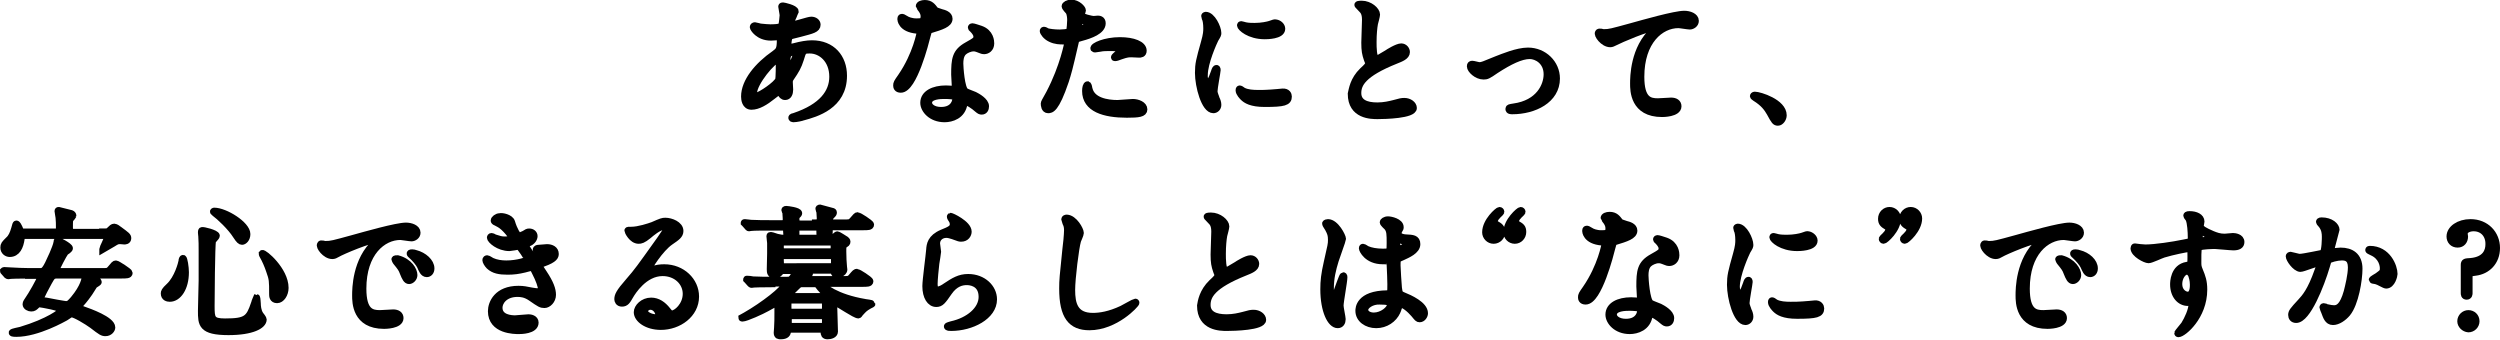 <?xml version="1.0" encoding="utf-8"?>
<!-- Generator: Adobe Illustrator 24.0.1, SVG Export Plug-In . SVG Version: 6.00 Build 0)  -->
<svg version="1.1" id="Layer_1" xmlns="http://www.w3.org/2000/svg" xmlns:xlink="http://www.w3.org/1999/xlink" x="0px" y="0px"
	 viewBox="0 0 719.9 98" style="enable-background:new 0 0 719.9 98;" xml:space="preserve">
<style type="text/css">
	.st0{stroke:#000000;stroke-width:2;stroke-miterlimit:10;}
</style>
<g>
	<g>
		<path class="st0" d="M222.4,27.7c-2,1.6-4.1,2.9-6,2.9c-1.8,0-2-2-2-2.8c0-4.3,3.8-8.9,8.7-12.3c1.2-0.9,1.6-1.2,1.6-4.1
			c0-0.6-0.1-0.8-0.9-0.8c-0.1,0-1.5,0.1-1.8,0.1c-3.6,0-5.1-2.6-5.1-2.9c0-0.2,0.2-0.4,0.5-0.4c0.2,0,1.4,0.4,1.7,0.4
			c1,0.1,2,0.2,2.7,0.2c0.7,0,3,0,3.3-0.6c0.2-0.6,0.4-2.8,0.4-3c0-0.4-0.4-2.4-0.4-2.5c0-0.2,0.2-0.2,0.4-0.2
			c0.1,0,3.5,0.7,3.5,1.6c0,0-0.6,1.3-0.6,1.4c-0.4,0.8-0.6,1.6-0.6,2c0,0.3,0,0.4,0.5,0.4c0.8,0,4.5-1.3,5.3-1.3
			c1,0,1.7,0.6,1.7,1.3c0,1.3-1.4,1.6-4.8,2.5c-2.4,0.6-3,0.7-3.2,1c-0.2,0.3-0.4,1.4-0.4,2c0,0.9,0.2,1,0.7,1
			c0.3,0,0.9-0.1,1.2-0.2c1.9-0.5,3.6-0.8,5-0.8c5.8,0,9.1,4,9.1,9.2c0,8.7-8,10.9-11.7,11.9c-0.2,0.1-1.8,0.5-2.8,0.5
			c-0.2,0-0.4-0.1-0.4-0.3c0-0.2,0.3-0.3,0.8-0.4c8-2.7,11-6.9,11-11.4c0-5-3.4-7.7-6.6-7.7c-1.9,0-2,0.2-2.7,2.6
			c-0.7,2.2-1.3,3.2-2.8,5.4c-0.4,0.6-0.4,0.8-0.4,1.4c0,0.3,0.1,1.8,0.1,2c0,1.1-0.4,2-1.3,2c-0.7,0-1-0.5-1.2-0.9
			c-0.3-0.5-0.3-0.6-0.4-0.6C224.2,26.3,223,27.2,222.4,27.7z M224.2,23c0.2-0.4,0.2-4.6,0.2-5c0-0.2,0-0.9-0.3-0.9
			c-1.5,0-7.1,6.7-7.1,9.7c0,0.6,0.2,1,0.8,0.9C219.2,27.4,223.6,24.4,224.2,23z M228.7,15c-2.1,0-2.1,1.4-2.1,2.8
			c0,0.4,0,1.9,0.5,1.9c0.6,0,2.2-3.2,2.2-4.2c0,0,0-0.3-0.1-0.4C229.1,15,228.8,15,228.7,15z"/>
		<path class="st0" d="M266.1,4.7c0-0.6-0.2-1.2-0.6-1.8c-0.1-0.2-0.8-1-0.8-1.1c0-0.5,0.8-0.8,1.6-0.8c1.6,0,2.2,0.9,2.9,1.8
			c0.2,0.3,0.6,0.4,1.8,0.8c0.8,0.2,2.3,0.6,2.3,1.8c0,1.5-2.2,2.2-5.5,3.2c-0.4,0.1-0.4,0.2-0.8,1.6c-0.5,2-3.9,15.5-7.6,15.5
			c-1.1,0-1.2-0.7-1.2-1.1c0-0.6,0.1-0.8,1.3-2.5c4.4-6.4,5.5-12.8,5.5-13c0-0.4-0.3-0.4-0.9-0.4c-4.7-0.4-4.7-3.2-4.7-3.2
			c0-0.2,0-0.5,0.3-0.5c0.2,0,0.3,0,1.1,0.5c0.4,0.3,1.6,0.8,3.1,0.8c0.1,0,1.5,0,1.8-0.2C266,5.7,266.1,5.1,266.1,4.7z M277.6,29.8
			c-0.5,3.5-3.6,4.4-5.6,4.4c-3.8,0-6-2.6-6-4.6c0-2.6,2.8-4,6.4-4c0.3,0,1.8,0.1,2.1,0.1c0.4,0,0.6,0,0.6-0.4
			c0-0.6-0.2-3.3-0.2-3.8c0-4.4,0.2-6.5,3.6-8.4c2.5-1.4,2.8-1.6,2.8-2.6c0-0.9-0.9-1.8-1.1-2c-0.4-0.3-0.5-0.5-0.5-0.6
			c0-0.1,0.1-0.2,0.3-0.2c0.3,0,1.5,0.4,2.4,0.7c2.8,1,2.9,3.5,2.9,4.1c0,1.5-1.1,2.1-1.9,2.1c0,0-0.5,0-0.9-0.2
			c-1.5-0.6-1.7-0.6-2.2-0.6c-1,0-2.3,0.6-2.9,1.2c-0.9,0.9-1,2.3-1,3.3s0.4,7.2,1.6,8c0.4,0.3,2.2,0.9,2.6,1.1
			c0.8,0.4,3.2,1.7,3.2,3.2c0,0.7-0.3,1.4-1.1,1.4c-0.4,0-0.6-0.1-1.2-0.6c-1.1-1-2.9-2.2-3.5-2C277.7,29.2,277.7,29.4,277.6,29.8z
			 M271.9,27.5c-0.9,0-4.5,0-4.5,2.1c0,1,1.2,2.2,3.6,2.2c3.9,0,4.4-3,4.2-3.7C275,27.5,272.8,27.5,271.9,27.5z M270.8,4.6
			c0-0.3-1.4-1-1.6-1c-0.7,0-1,1.6-1,1.8c0,0.1,0,0.2,0.1,0.2C268.4,5.7,270.8,5.2,270.8,4.6z"/>
		<path class="st0" d="M302.2,26.9c4.1-7.8,5.3-14.7,5.3-14.7c0-0.4-0.2-0.4-1.4-0.4c-0.8,0-2.2,0-3.6-0.7c-1.3-0.6-2.1-1.8-2.1-2.2
			c0-0.1,0.1-0.2,0.2-0.2c0.2,0,0.8,0.3,0.9,0.4c0.6,0.2,2.2,0.4,3.6,0.4c0.6,0,2.5-0.1,2.8-0.4c0.3-0.3,0.4-3,0.4-3.3
			c0-0.3,0-1.7-0.5-2.5c-0.2-0.2-1.1-1.2-1.1-1.5c0-0.4,0.8-0.9,1.8-0.9c1.8,0,3.2,1.6,3.2,2.1c0,0.2-0.4,1-0.4,1.2
			c0,0.8,3.2,1.4,3.6,1.4c0.2,0,1-0.1,1.2-0.1c0.3,0,1.3,0,1.3,1.2c0,2.2-3.4,3.4-6,4.1c-1.4,0.4-1.5,0.4-1.7,1.1
			c-2,8.7-2.1,8.8-2.9,11.4c-2.8,8.3-4.2,8.3-5,8.3c-1,0-1.1-1.3-1.1-1.8C300.7,29.6,300.9,29.2,302.2,26.9z M310.6,8.6
			c0.2,0,3.2-1.1,3.2-1.6c0-0.4-2.2-1.3-2.6-1.3c-0.2,0-0.4,0.1-0.4,0.5c-0.2,0.8-0.2,0.9-0.4,1.9C310.4,8.4,310.4,8.6,310.6,8.6z
			 M313.6,25.6c0.8,3.5,5.2,4.2,8.2,4.2c0.7,0,3.7-0.3,4.4-0.3c1.4,0,3.2,0.7,3.2,2c0,1.2-1.5,1.4-4.9,1.4c-6.5,0-11.9-1.6-11.9-6.7
			c0-0.9,0.2-1.8,0.6-1.8C313.4,24.5,313.6,25.5,313.6,25.6z M322.5,11.7c3.8,0,6.7,1.1,6.7,2.9c0,1-0.8,1-1.2,1
			c-0.4,0-1.9-0.1-2.2-0.1c-0.7,0-1.3,0-3,0.6c-1,0.4-1.4,0.5-1.7,0.5c-0.1,0-0.2,0-0.2-0.1c0-0.3,2.1-1.8,2.1-2.2
			c0-0.6-2.8-0.6-3.4-0.6c-0.9,0-2,0-2.9,0.2c-0.2,0-1.2,0.2-1.3,0.2c0,0-0.3,0-0.4-0.1C314.7,13.3,318.2,11.7,322.5,11.7z"/>
		<path class="st0" d="M347.8,23.8c0.7,0,1-0.6,1.9-3.1c0.2-0.7,0.4-1,0.6-1s0.2,0.4,0.2,0.5c0,0.4-0.9,5.1-0.9,6.1
			c0,0.7,0.6,1.9,0.6,2.1c0.3,0.6,0.5,1.2,0.5,1.8c0,0.8-0.6,1.4-1.3,1.4c-2.5,0-4.3-6.8-4.3-10.6c0-2.6,0.3-3.7,1.7-8.7
			c0.7-2.4,0.7-3.4,0.7-4.2c0-1.3-0.2-2.4-0.4-2.8c0-0.1-0.2-0.6-0.2-0.7s0.2-0.2,0.3-0.2c1.8,0,3.5,3.6,3.5,5.1
			c0,0.4,0,0.5-0.8,1.8c-0.4,0.8-3.1,6.7-3.1,10.3C346.7,22.6,347.1,23.8,347.8,23.8z M371,27.8c0,1.6-1.2,2-6.8,2
			c-3.9,0-5.4-1-6.2-1.8c-0.2-0.2-1.2-1.2-1.2-2c0-0.1,0-0.4,0.2-0.4c0.2,0,0.8,0.5,1,0.6c1.2,0.6,2.8,0.7,4.3,0.7
			c1,0,2.5,0,3.5-0.1c0.6,0,3.4-0.3,3.5-0.3C370.7,26.4,371,27.3,371,27.8z M369.1,8.3c0,2-4.4,2-4.9,2c-4.5,0-7-2.4-7-3
			c0-0.1,0-0.2,0.3-0.2c0.1,0,0.6,0.2,1.1,0.3c0.9,0.2,2,0.2,2.7,0.2c2,0,3.8-0.4,4.4-0.6c1.2-0.4,1.3-0.5,1.7-0.4
			C368.2,6.7,369.1,7.4,369.1,8.3z"/>
		<path class="st0" d="M392.4,20.4c1.2-1.1,1.7-1.6,1.7-2.2c0-0.1-0.3-1-0.4-1.2c-0.5-1.5-0.7-2.4-0.7-4.7c0-0.9,0.2-5.6,0.2-6.6
			c0-2-0.6-2.6-1.2-3.2c-0.8-0.9-1-1-1-1.1c0-0.2,1-0.2,1.1-0.2c2.3,0,4.3,1.8,4.3,3c0,0.4-0.5,2.2-0.6,2.6c-0.2,1.1-0.4,3-0.4,5.3
			c0,1.5,0,4.8,1,4.8c0.6,0,0.8-0.2,3-1.5c0.4-0.3,3-1.9,4.1-1.9c0.9,0,1.5,0.8,1.5,1.5c0,1.2-1.6,1.8-3.1,2.4
			c-9.5,3.8-10.9,6.8-10.9,9.4c0,2.7,2.3,3.7,5.6,3.7c2,0,3.6-0.4,4.8-0.7c1.8-0.5,2.2-0.6,3-0.6c1.4,0,2.6,0.9,2.6,1.9
			c0,2-8.2,2.2-10.3,2.2c-1.8,0-7.6,0-7.6-6.3C389.4,25.8,389.7,23,392.4,20.4z"/>
		<path class="st0" d="M423.4,19.1c0-0.5,0.2-0.6,0.6-0.6c0.3,0,1.7,0.4,2,0.4c0.8,0,1.2-0.2,5.1-1.8c1.6-0.6,5.8-2.4,8.9-2.4
			c4.6,0,8.2,3.6,8.2,7.9c0,6.2-6.5,9.3-12.7,9.3c-0.4,0-1,0-1-0.5c0-0.4,0.2-0.4,1.4-0.6c7.3-1,9.6-6.1,9.6-9.4c0-3.8-3-5.4-5-5.4
			c-2.5,0-5.8,1.6-9.8,4.2c-2.3,1.6-2.6,1.7-3.5,1.7C425.3,21.9,423.4,20.1,423.4,19.1z"/>
		<path class="st0" d="M461.8,9.4c1.7,0,2.3-0.2,7.8-1.7c3.6-1,12.7-3.6,15.4-3.6c1.4,0,3.2,0.6,3.2,1.9c0,1-1,1.5-1.6,1.5
			c-0.5,0-2.8-0.4-3.3-0.4c-5.1,0-10.8,4.7-10.8,15c0,6.7,2.5,7.2,4.9,7.2c0.6,0,3.5-0.2,3.8-0.2c1.2,0,2,0.5,2,1.5
			c0,2.1-4.4,2.1-4.6,2.1c-8.2,0-8.2-6.7-8.2-8.6c0-1.8,0-10.2,5.8-15.4c0.2-0.1,1-0.8,1-0.8s-0.2-0.1-0.2-0.1
			c-2.3,0-10.6,3.6-11.9,4.3c-0.6,0.3-1,0.5-1.4,0.5c-2,0-3.9-2.7-3.4-3.2C460.4,9,461.6,9.4,461.8,9.4z"/>
		<path class="st0" d="M512,35.2c-0.8,0-1-0.3-2.3-2.7c-0.8-1.4-1.8-2.8-4.2-4.3c-0.1-0.1-0.6-0.4-0.6-0.5s0.1-0.3,0.4-0.3
			c1.4,0,8.2,2.1,8.2,5.8C513.5,34.2,512.7,35.2,512,35.2z"/>
		<path class="st0" d="M8.2,79.2c-3.5,0-4.6,0.1-5,0.1c-0.1,0-0.7,0.1-0.8,0.1c-0.2,0-0.2-0.1-0.4-0.2l-0.8-0.9C1,78.1,1,78.1,1,78
			c0,0,0.1-0.1,0.2-0.1c0.3,0,1.5,0.1,1.8,0.1c2,0.1,3.6,0.2,5.5,0.2h3c1.2,0,1.6-0.2,3.7-5c0.5-1.2,1.1-2.6,1.2-3.4
			c0-0.3,0-0.5,0.3-0.5c0.2,0,3.3,1.6,3.3,2.2c0,0.3-1,1-1.2,1.1c-0.5,0.6-2.6,4.6-2.6,5c0,0.6,0.7,0.6,0.8,0.6h12.2
			c1.8,0,2,0,2.6-0.7c1.1-1.3,1.2-1.5,1.6-1.5c0.3,0,3.8,2.2,3.8,2.6c0,0.6-0.8,0.6-2.2,0.6H27c-0.4,0-0.6,0-0.6,0.2
			c0,0.2,1.9,1.4,1.9,1.8c0,0.2-1,0.7-1.2,0.9c-0.2,0.3-1.2,1.9-1.4,2.2c-1.3,1.9-2.5,3.2-2.6,3.3c-0.2,0.2-0.5,0.5-0.5,0.8
			c0,0.3,0.2,0.4,1.6,0.9c1.4,0.5,8,2.8,8,5c0,0.6-0.7,1.5-1.8,1.5c-0.9,0-1.2-0.2-3.8-2.2c-1.5-1.1-5-3.2-5.9-3.2
			c-0.4,0-0.6,0.1-1.9,1c-0.4,0.2-8,4.6-14.1,4.6c-0.3,0-1.2,0-1.2-0.2c0-0.2,2.1-0.6,2.5-0.7c8-2.4,11.8-5.3,11.8-5.8
			c0-0.8-6-1.8-6.4-1.8c-0.2,0-0.5,0-0.9,0.4c-0.5,0.5-0.8,0.8-1.5,0.8c-0.6,0-1.5-0.4-1.5-1.1c0-0.4,0.3-0.8,0.9-1.7
			c0.4-0.5,3.3-5.4,3.3-6.1c0-0.5-0.6-0.5-0.8-0.5H8.2z M29.5,66.8c1.4,0,1.7,0,2.2-0.6c0.5-0.5,0.8-0.8,1.2-0.8s1.2,0.6,1.3,0.7
			c2.3,1.7,2.6,1.9,2.6,2.5c0,0.8-0.8,0.8-1,0.8c-0.2,0-1-0.1-1.2-0.1c-0.8,0-1,0.1-2.1,0.8c-0.3,0.2-2.9,1.7-2.9,1.7l0-0.1
			c0-0.3,1.3-2.7,1.3-3.3c0-0.6-0.4-0.6-0.9-0.6H7.2c-0.3,0-1,0-1.1,0.9C5.8,71,4.9,73,2.8,73c-0.8,0-1.7-0.6-1.7-1.7
			c0-0.8,0.2-1,1.4-2.2c0.8-0.7,1.3-1.8,1.7-3.2c0.3-1.2,0.4-1.4,0.5-1.4c0.3,0,0.6,0.7,0.8,1.1c0.4,0.9,0.4,1.2,1.2,1.2h9.4
			c1,0,1-0.8,1-1.3c0-0.9,0-1.9-0.1-2.8c0-0.3-0.3-1.6-0.3-1.9c0-0.2,0.1-0.2,0.2-0.2c0,0,2.4,0.6,3.6,0.9c0.3,0.1,0.5,0.4,0.5,0.6
			c0,0.1-0.5,0.7-0.7,0.9c-0.3,0.4-0.3,0.6-0.3,2.6c0,0.9,0.2,1.3,1.2,1.3H29.5z M16.6,79.2c-1.4,0-1.6,0.2-2.6,2
			c-0.5,0.9-2.4,4.4-2.4,4.9c0,0.4,0,0.4,1.7,0.6c0.9,0.2,5.3,1,5.7,1c0.9,0,1.2-0.4,2.2-1.5c3-3.6,3.3-5.9,3.3-6.4
			c0-0.6-0.4-0.6-0.9-0.6H16.6z"/>
		<path class="st0" d="M53.4,78.4c0,4.5-2.1,7.5-4.5,7.5c-0.6,0-1.6-0.2-1.6-1.4c0-0.4,0.1-0.8,1.4-2c2.5-2.3,3.6-6.7,3.7-7.3
			c0-0.5,0.2-0.8,0.3-0.8C53,74.4,53.4,77,53.4,78.4z M62.3,67.9c0,0.3-1,1.2-1.1,1.5c-0.3,1-0.4,17.1-0.4,18.7c0,3.6,0.1,4.6,4,4.6
			c6.2,0,7-0.9,8.5-5.4c0-0.2,0.6-1.6,0.6-1.6c0.1,0,0.2,1.7,0.2,1.7c0,0.6,0.1,2.2,0.8,3.2c0.2,0.2,0.9,1.2,0.9,1.4
			c0,1.7-3.2,3.5-10,3.5c-7.8,0-7.8-2.2-7.8-6c0-1.4,0.2-7.4,0.2-8.7c0-1.1,0-5.8,0-8.7c0-1,0-3.1-0.1-4.1c0-0.2-0.1-0.6-0.1-1
			c0-0.1,0-0.5,0.1-0.6C58.4,66.2,62.3,67.2,62.3,67.9z M61.7,60.8c3.1,0,9.4,3.9,9.4,6.6c0,1.4-0.9,2.1-1.4,2.1
			c-0.4,0-0.8-0.3-1.7-1.7c-1.5-2.4-4.8-5.5-6.2-6.5c-0.3-0.2-0.4-0.4-0.3-0.4C61.5,60.8,61.7,60.8,61.7,60.8z M82.1,82.9
			c0,1.8-1.1,3.4-2.3,3.4c-1.3,0-1.3-1.1-1.3-1.6c0-3.9,0-4.3-0.9-6.8c-0.5-1.5-1.2-3.1-1.9-4.3c-0.2-0.3-0.2-0.6-0.2-0.6
			C75.9,72.6,82.1,77.8,82.1,82.9z"/>
		<path class="st0" d="M93.7,70.4c1.7,0,2.3-0.2,7.8-1.7c3.6-1,12.7-3.6,15.4-3.6c1.4,0,3.2,0.6,3.2,1.9c0,1-1,1.5-1.6,1.5
			c-0.5,0-2.8-0.4-3.2-0.4c-5.1,0-10.8,4.7-10.8,15c0,6.7,2.5,7.2,4.9,7.2c0.6,0,3.4-0.2,3.8-0.2c1.2,0,2,0.5,2,1.5
			c0,2.1-4.4,2.1-4.6,2.1c-8.2,0-8.2-6.7-8.2-8.6c0-1.8,0-10.2,5.8-15.4c0.2-0.1,1-0.8,1-0.8s-0.2-0.1-0.2-0.1
			c-2.3,0-10.6,3.5-11.9,4.3c-0.5,0.3-0.9,0.5-1.4,0.5c-2,0-3.9-2.7-3.4-3.2C92.3,70,93.4,70.4,93.7,70.4z M119.2,79.2
			c0,0.9-0.8,1.6-1.4,1.6c-0.7,0-1.1-0.8-1.7-2.3c-0.4-1.1-0.7-1.5-2-3.1c-0.1-0.2-0.4-0.6-0.4-0.7c0-0.2,0.4-0.2,0.8-0.2
			C117.9,75.4,119.2,77.9,119.2,79.2z M124.1,77.3c0,1-0.6,1.5-1.2,1.5c-1,0-1.4-1.2-1.8-2.1c-0.4-0.9-1.6-2.3-2.6-3.2
			c-0.2-0.2-0.4-0.3-0.4-0.5c0-0.2,0.4-0.2,0.6-0.2c0.3,0,0.8,0.1,1,0.2C122,73.6,124.1,75.4,124.1,77.3z"/>
		<path class="st0" d="M147.3,63.9c0.7,2.4,1.8,4.1,2.1,4.1c0.2,0,0.8-0.2,1.6-0.6c0.8-0.5,0.9-0.6,1.4-0.6c0.8,0,1.4,0.5,1.4,1.2
			c0,0.6-0.5,1.6-1.7,2c-0.1,0-1,0.4-1,0.5c0.3,0.5,2.1,3.4,2.4,3.4c0.2,0,1.4-0.4,1.4-1.1c0-0.2-0.5-0.7-0.5-0.9
			c0-0.3,0.4-0.4,0.6-0.4c1.4-0.1,2.2-0.2,2.5-0.2c1.3,0,2.4,0.6,2.4,1.8c0,0.6-0.1,1.5-3.5,2.7c-1,0.4-1.2,0.4-1.2,0.6
			c0,0.2,0,0.3,1.3,2.2c2,3,2.6,4.8,2.6,6.3c0,1.6-1.3,2.8-2.3,2.8c-1,0-1.3-0.2-3.9-2c-1.6-1.1-2.9-1.2-3.9-1.2
			c-3.6,0-5.3,2.3-5.3,4.1c0,3,3.5,3.2,4.6,3.2c0.6,0,3.3-0.3,3.9-0.3c0.5,0,1.9,0.2,1.9,1.4c0,2.3-4.2,2.3-4.7,2.3
			c-1.2,0-7.9,0-7.9-5.6c0-2.3,1.7-6.3,7.8-6.3c1.5,0,2.2,0.2,3.8,0.5c1.1,0.2,1.5,0.2,1.8,0.2c0.6,0,1-0.2,1-0.8
			c0-0.8-0.6-2.6-1.8-4.9c-0.6-1.2-0.6-1.3-1-1.3c-0.2,0-1.8,0.4-2.1,0.5c-1.7,0.4-3,0.6-4.8,0.6c-2.4,0-4-0.3-5.3-1.5
			c-0.6-0.6-1-1.4-1-1.7c0-0.3,0.2-0.4,0.4-0.4c0.2,0,1.1,0.6,1.3,0.7c1.3,0.6,2.8,0.8,4.2,0.8c3.2,0,6.2-1,6.2-1.3
			c0-0.2-2.2-3.8-2.7-3.8c-0.1,0-2.2,0.4-2.6,0.4c-3.1,0-5.5-2.2-5.5-2.9c0-0.1,0.1-0.3,0.3-0.3c0.2,0,0.9,0.3,1,0.4
			c1.3,0.4,1.8,0.6,2.8,0.6c1,0,2.4-0.2,2.4-0.5c0-0.1-2.2-3.3-4.1-4.2c-1.2-0.6-1.3-0.6-1.3-0.9c0-0.4,0.8-1.1,1.6-1.1
			C144.6,62.2,146.9,62.7,147.3,63.9z"/>
		<path class="st0" d="M197.6,84.6c0-3.3-2.8-6.1-6.8-6.1c-5.3,0-8.7,5.5-9.4,6.7c-0.8,1.4-1.2,2.1-2.3,2.1c-1,0-1.2-0.8-1.2-1.1
			c0-1,0.3-1.9,3.2-5.2c2.6-3,3-3.6,9-12c1.3-1.9,1.9-2.7,1.9-3.2c0-0.3-0.3-0.6-0.8-0.6c-1.5,0-3.8,2-4.5,2.6
			c-1.6,1.3-2.2,1.4-2.8,1.4c-1.9,0-3.1-2.6-3.1-2.8c0-0.1,0.1-0.1,1-0.1c2.1,0,5.1-1,6.2-1.4c2.5-1.1,2.8-1.2,3.6-1.2
			c1.6,0,4.2,1,4.2,2.8c0,1.2-0.9,1.8-2.8,3.1c-2.9,2-6.4,7.5-6.4,8.2c0,0.1,0.1,0.3,0.2,0.3c0.2-0.1,0.8-0.3,1-0.4
			c1.3-0.5,2.4-0.6,3.5-0.6c5.1,0,9,3.8,9,8.3c0,5.1-4.9,8.6-10,8.6c-4,0-6.8-2.1-6.8-4.1c0-1.4,1.7-3.2,4-3.2
			c1.9,0,3.4,1.1,4.6,2.6c0.6,0.7,0.8,1.1,1.4,1.1C194.8,90.4,197.6,88,197.6,84.6z M187.3,88.2c-1,0-1.7,0.8-1.7,1.4
			c0,1,1.7,1.9,3.4,1.9c0.4,0,0.7-0.3,0.7-0.7C189.8,89.8,188.8,88.2,187.3,88.2z"/>
		<path class="st0" d="M222.3,81.7c-3.5,0-4.7,0.1-5.1,0.1c-0.1,0-0.7,0.1-0.8,0.1c-0.1,0-0.2-0.1-0.4-0.3l-0.8-0.9
			c-0.2-0.2-0.2-0.2-0.2-0.2c0-0.1,0-0.1,0.1-0.1c0.3,0,1.5,0.1,1.8,0.2c2,0.1,3.6,0.1,5.5,0.1h4.2c0.6,0,1.1,0,1.6-0.7
			c0.1-0.2,0.9-1.2,0.9-1.7c0-0.4-0.4-0.4-0.7-0.4h-2.8c-0.5,0-0.7,0-1,0.5c-0.4,0.5-0.9,0.7-1.6,0.7c-1.1,0-1.2-0.6-1.2-1.6
			c0-0.7,0.1-3.8,0.1-4.5c0,0,0-2.7,0-3c0-0.3-0.2-1.7-0.2-2c0-0.2,0.1-0.2,0.3-0.2c0.3,0,1.8,0.6,2.1,0.6c0.8,0.2,1.1,0.2,1.8,0.2
			h13c0.5,0,0.9,0,1.4-0.4c0.2-0.1,0.7-0.6,0.8-0.6c0.2,0,2.1,1.2,2.4,1.4c0.2,0.2,0.4,0.3,0.4,0.6c0,0.4-0.2,0.5-0.8,0.9
			c-0.4,0.3-0.4,0.5-0.4,2c0,1.5,0.1,3.3,0.2,4.3c0,0.2,0.1,0.6,0.1,0.8c0,1.2-1.9,1.4-2,1.4c-0.6,0-0.7-0.3-0.8-0.6
			c-0.1-0.5-0.4-0.6-1-0.6h-6.3c-0.2,0-0.4,0-0.4,0.1c0,0.2,0.6,0.7,0.6,0.8c0,0.2,0,0.3-0.6,0.5c-0.4,0.2-1,0.8-1,1.1
			c0,0.2,0.3,0.2,0.5,0.2h10.6c1.8,0,2,0,2.6-0.7c1.1-1.3,1.2-1.4,1.6-1.4c0.2,0,3.7,2.1,3.7,2.6c0,0.6-0.8,0.6-2.2,0.6h-10.8
			c-0.3,0-0.6,0-0.6,0.3c0,0.6,3.8,3.8,12.2,5.2c0.2,0,2,0.3,2,0.4c0,0.1-0.8,0.4-0.9,0.5c-1.2,0.7-1.4,0.9-2.5,2.1
			c-0.1,0.1-0.4,0.6-0.5,0.6c-1,0-5.8-3.4-6.3-3.4c-0.8,0-0.8,0.8-0.8,1.2c0,0.5,0.2,6.8,0.2,7c0,0.9-1.2,1.2-2,1.2
			c-0.9,0-1-0.5-1-1.1c-0.1-0.8-0.7-0.8-1-0.8h-8.4c-0.3,0-0.9,0-1.1,0.6c-0.1,0.6-0.3,1.3-2,1.3c-0.5,0-1,0-1-0.9
			c0-0.2,0.1-1.2,0.1-1.4c0.1-1.3,0.1-2.9,0.1-4.2v-2.8c0-0.2-0.1-0.3-0.3-0.3c0,0-2.5,1.4-2.9,1.6c-1.4,0.8-6,2.9-7,2.9
			c-0.1,0-0.2,0-0.2-0.1c0,0,0.7-0.4,1.1-0.6c5.1-2.9,11.3-7.7,11.3-9c0-0.4-0.5-0.4-0.8-0.4H222.3z M234.8,64.2
			c1.1,0,1.4-0.4,1.4-1.3c0-0.6-0.1-1.2-0.1-1.7c0-0.2-0.3-1-0.3-1.1c0-0.2,0.3-0.2,0.4-0.2c0.1,0,3.3,0.9,3.6,1
			c0.2,0.1,0.2,0.2,0.2,0.4c0,0.2-0.4,0.6-0.6,0.8c-0.4,0.4-0.5,0.6-0.5,1.1c0,1,0.6,1,1.3,1h2.6c1.8,0,2,0,2.6-0.6
			c1.2-1.3,1.2-1.5,1.6-1.5c0.2,0,3.7,2.1,3.7,2.6c0,0.6-0.8,0.6-2.1,0.6H240c-0.8,0-1.2,0.1-1.2,0.9c0,0.1,0,1.1-0.1,1.3
			c-0.3,0.5-0.7,0.7-1.5,0.7c-1,0-1.1-0.4-1.1-0.8c0-1.8,0-2-1.3-2h-4.2c-0.6,0-1.4,0-1.4,1v1.2c-0.3,0.7-1.4,0.8-1.8,0.8
			c-0.8,0-0.8-0.1-0.9-1.9c0-1-0.5-1.1-1.3-1.1h-4.5c-1,0-3.4,0-4.4,0.1c-0.1,0-0.5,0.1-0.6,0.1c-0.2,0-0.2-0.1-0.4-0.3l-0.8-0.9
			c-0.2-0.2-0.2-0.2-0.2-0.2c0-0.1,0.1-0.1,0.2-0.1c0.3,0,1.5,0.2,1.8,0.2c2,0.1,3.6,0.1,5.5,0.1h3.4c0.7,0,1.2-0.1,1.2-0.9
			c0-0.1,0-1.2-0.1-2.2c0-0.1-0.3-0.7-0.3-0.8c0-0.2,0.3-0.2,0.4-0.2c0.4,0,3.6,0.4,3.6,1.1c0,0.2-0.1,0.3-0.6,0.8
			c-0.2,0.2-0.2,0.6-0.2,0.9c0,1.1,0.1,1.4,1.4,1.4H234.8z M225.8,69.7c-1,0-1.1,0.2-1.1,1.4c0,1.2,0.1,1.4,1.1,1.4h13.3
			c1,0,1.1-0.2,1.1-1.4s-0.1-1.4-1.1-1.4H225.8z M239.2,76.8c1.1,0,1.1-0.5,1.1-1.6c0-1.1,0-1.6-1.1-1.6h-13.4
			c-1.1,0-1.1,0.6-1.1,1.3c0,1.6,0.2,1.9,1.1,1.9H239.2z M228,86.4c-1.1,0-1.1,0.3-1.1,1.8c0,1.4,0,1.7,1.1,1.7h8.6
			c1.1,0,1.1-0.3,1.1-1.7c0-1.4,0-1.8-1.1-1.8H228z M236.6,94c1.1,0,1.1-0.3,1.1-1.7c0-0.9,0-1.4-1.1-1.4h-8.5
			c-1.1,0-1.1,0.4-1.1,1.6s0,1.5,1.1,1.5H236.6z M237.3,85.4c0.6,0,0.8,0,0.8-0.3c0-0.2-0.7-1-1-1.2c-0.3-0.3-1.6-1.8-1.7-2
			c-0.3-0.2-0.5-0.2-0.9-0.2h-3.4c-0.6,0-0.9,0-1.6,0.7c-0.3,0.3-2.6,2.5-2.6,2.7c0,0.3,0.4,0.3,0.6,0.3H237.3z"/>
		<path class="st0" d="M278.8,66.7c0,0.8-0.6,1.9-2,1.9c-0.4,0-0.6,0-2.4-0.7c-0.6-0.2-1.3-0.4-1.9-0.4c-1.6,0-2.8,1.1-2.8,2.6
			c0,0.4,0.3,2.1,0.3,2.4s-0.4,2.7-0.5,3.3c-0.2,1.5-0.5,4.9-0.5,5.9c0,0.6,0,1.8,1,1.8c0.8,0,1.9-0.7,2.3-1c2.4-1.6,4-2.6,6.5-2.6
			c4.3,0,7.3,3,7.3,6.3c0,4.9-6.4,8.1-12.2,8.1c-0.5,0-1.1,0-1.1-0.3c0-0.2,0.9-0.4,1.2-0.5c5-1.1,8.8-4.3,8.8-8
			c0-4.2-3.6-4.4-4.4-4.4c-1.4,0-3.4,0.4-5.2,3c-1.8,2.6-2.3,3.3-3.6,3.3c-1.7,0-3-1.9-3-5c0-1.7,1-9,1.1-10.5
			c0.1-1.4,0.3-3.4,3.6-4.8c2.2-0.9,3.2-1.3,3.2-2.5c0-0.8-0.3-1.2-0.7-1.8c-0.1-0.2-0.2-0.4-0.1-0.5
			C273.9,62.2,278.8,64.5,278.8,66.7z"/>
		<path class="st0" d="M311.1,67.1c0,0.4-0.7,1.9-0.8,2.2c-0.6,2-1.7,10.9-1.7,14.2c0,4,0.8,7.6,6.1,7.6c2,0,4.8-0.4,8.4-2.1
			c0.6-0.3,3.6-2,3.8-2s0.2,0.1,0.2,0.2c0,0.4-5.9,6.9-13.4,6.9c-5.2,0-7.7-3-7.7-11c0-2.5,0.1-3.3,0.9-11.1
			c0.2-1.3,0.5-4.6,0.5-5.7c0-0.7-0.1-1.4-0.4-2c0-0.1-0.4-1-0.4-1.1c0-0.3,0.3-0.4,0.6-0.4C309.3,62.9,311.1,66.2,311.1,67.1z"/>
		<path class="st0" d="M349,81.4c1.2-1.1,1.7-1.6,1.7-2.2c0-0.1-0.3-1-0.4-1.2c-0.5-1.5-0.7-2.4-0.7-4.7c0-0.9,0.2-5.6,0.2-6.6
			c0-2-0.6-2.6-1.2-3.2c-0.8-0.9-1-1-1-1.1c0-0.2,1-0.2,1.1-0.2c2.3,0,4.3,1.8,4.3,3c0,0.4-0.5,2.2-0.6,2.6c-0.2,1.1-0.4,3-0.4,5.3
			c0,1.5,0,4.8,1,4.8c0.6,0,0.8-0.2,3-1.5c0.4-0.3,3-1.9,4.1-1.9c0.9,0,1.5,0.8,1.5,1.5c0,1.2-1.6,1.8-3.1,2.4
			c-9.5,3.8-10.9,6.8-10.9,9.4c0,2.7,2.3,3.7,5.6,3.7c2,0,3.6-0.4,4.8-0.7c1.8-0.5,2.2-0.6,3-0.6c1.4,0,2.6,0.9,2.6,1.9
			c0,2-8.2,2.2-10.3,2.2c-1.8,0-7.6,0-7.6-6.3C345.9,86.8,346.3,84,349,81.4z"/>
		<path class="st0" d="M386.5,91.9c0,0.9-0.4,1.6-1.3,1.6c-2,0-4-4-4-10.2c0-2.4,0.2-4.3,1-7.8c1.1-4.9,1.2-5.1,1.2-6.4
			c0-1.4-0.2-2-0.9-3.3c-0.1-0.2-0.8-1.2-0.8-1.4s0.5-0.3,0.7-0.3c2.2,0,4.2,4,4.2,4.7c0,0.3-1.8,5.2-2.1,6.2
			c-0.8,2.6-1.4,5.1-1.4,8c0,0.2,0,2.8,1,2.8c0.4,0,0.4-0.2,1.1-2.4c0.2-0.5,1.4-4,1.6-4c0.2,0,0.2,0.3,0.2,0.4c0,1.3-1.1,7-1.1,8.2
			C385.9,88.7,386.5,91.4,386.5,91.9z M402.3,89.7c-1,2.2-3.3,3.8-6,3.8c-2.7,0-5-1.6-5-4c0-0.6,0-4.8,8.2-4.9c1,0,1-0.3,1-2.8
			c0-0.2-0.1-4.5-0.2-5.6c0-0.2,0-0.7-0.3-1c-0.1-0.1-1.6-0.1-1.8-0.1c-4.5,0-5.9-3.2-5.9-3.6c0-0.1,0-0.3,0.2-0.3
			c0.2,0,0.9,0.5,1.1,0.6c1.1,0.5,2.8,0.8,4.5,0.8c2.2,0,2.2,0,2.2-2.6c0-2.5,0-3.6-0.8-4.6c-0.2-0.2-1.2-1.1-1.2-1.4
			c0-0.2,0.5-0.7,1.4-0.7c0.8,0,3.5,0.6,3.5,2.1c0,0.3,0,0.4-0.4,1c-0.1,0.2-0.2,0.5-0.2,0.8c0,1.2,2.1,1.3,2.3,1.3
			c1.8,0.1,3.1,0.1,3.1,1.8c0,1.9-2.7,3-4.2,3.7c-1.5,0.6-1.5,0.7-1.5,2.4c0,0.9,0.3,5.4,0.4,6.5c0.2,1.5,0.3,1.8,1.3,2.2
			c2,0.8,6.2,2.7,6.2,5.1c0,0.7-0.6,1.6-1.4,1.6c-0.5,0-0.6-0.2-1.6-1.4c-1.2-1.4-3.2-3.1-4-2.7C402.8,87.9,402.5,89.4,402.3,89.7z
			 M393,89.2c0,1.1,1.2,1.8,2.6,1.8c2.4,0,4.8-1.9,4.8-3.3c0-0.7-0.6-1-3.1-1C395,86.6,393,88,393,89.2z M402.2,70.2
			c0,1.5,0.3,1.5,0.6,1.5c0.6,0,2.1-0.5,2.1-1.4c0-0.7-1.3-1.2-1.9-1.2c-0.1,0-0.3,0-0.5,0.2C402.4,69.4,402.2,69.7,402.2,70.2z"/>
		<path class="st0" d="M430.1,69.2c-1.3,0-2.3-1.1-2.3-2.3c0-3.2,3.6-6.3,4-6.3c0.2,0,0.4,0.2,0.4,0.4c0,0.2-1,1-1.1,1.2
			c-0.4,0.4-0.8,1-0.8,1.6c0,0.2,0.1,0.5,0.4,0.7c1.2,0.7,1.7,1,1.7,2.3C432.5,68.1,431.4,69.2,430.1,69.2z M436.2,69.2
			c-1.3,0-2.3-1.1-2.3-2.3c0-3.2,3.6-6.3,4-6.3c0.2,0,0.4,0.2,0.4,0.4c0,0.2-1,1-1.1,1.2c-0.4,0.4-0.8,1-0.8,1.6
			c0,0.2,0.1,0.5,0.4,0.7c1.2,0.7,1.7,1,1.7,2.3C438.5,68.1,437.5,69.2,436.2,69.2z"/>
		<path class="st0" d="M463.3,65.7c0-0.6-0.2-1.2-0.6-1.8c-0.1-0.2-0.8-1-0.8-1.1c0-0.5,0.8-0.8,1.6-0.8c1.6,0,2.2,0.9,2.9,1.8
			c0.2,0.3,0.6,0.4,1.8,0.8c0.8,0.2,2.3,0.6,2.3,1.8c0,1.5-2.2,2.2-5.5,3.2c-0.4,0.1-0.4,0.2-0.8,1.6c-0.5,2-3.9,15.5-7.6,15.5
			c-1.1,0-1.2-0.7-1.2-1.1c0-0.6,0.1-0.8,1.3-2.5c4.4-6.4,5.5-12.8,5.5-13c0-0.4-0.3-0.4-0.9-0.4c-4.7-0.4-4.7-3.2-4.7-3.2
			c0-0.2,0-0.5,0.3-0.5c0.2,0,0.3,0,1.1,0.5c0.4,0.3,1.6,0.8,3.1,0.8c0.1,0,1.5,0,1.8-0.2C463.3,66.7,463.3,66.1,463.3,65.7z
			 M474.9,90.8c-0.5,3.5-3.6,4.4-5.6,4.4c-3.8,0-6-2.6-6-4.6c0-2.6,2.8-4,6.4-4c0.3,0,1.8,0.1,2.1,0.1c0.4,0,0.6,0,0.6-0.4
			c0-0.6-0.2-3.3-0.2-3.8c0-4.4,0.2-6.5,3.6-8.4c2.5-1.4,2.8-1.6,2.8-2.6c0-0.9-0.9-1.8-1.1-2c-0.4-0.3-0.5-0.5-0.5-0.6
			c0-0.1,0.1-0.2,0.3-0.2c0.3,0,1.5,0.4,2.4,0.7c2.8,1,2.9,3.5,2.9,4.1c0,1.5-1.1,2.1-1.9,2.1c0,0-0.5,0-0.9-0.2
			c-1.5-0.6-1.7-0.6-2.2-0.6c-1,0-2.3,0.6-2.9,1.2c-0.9,0.9-1,2.3-1,3.3s0.4,7.2,1.6,8c0.4,0.3,2.2,0.9,2.6,1.1
			c0.8,0.4,3.2,1.7,3.2,3.2c0,0.7-0.3,1.4-1.1,1.4c-0.4,0-0.6-0.1-1.2-0.6c-1.1-1-2.9-2.2-3.5-2C474.9,90.2,474.9,90.4,474.9,90.8z
			 M469.1,88.5c-0.9,0-4.5,0-4.5,2.1c0,1,1.2,2.2,3.6,2.2c3.9,0,4.4-3,4.2-3.7C472.2,88.5,470,88.5,469.1,88.5z M468,65.6
			c0-0.3-1.4-1-1.6-1c-0.7,0-1,1.6-1,1.8c0,0.1,0,0.2,0.1,0.2C465.6,66.7,468,66.2,468,65.6z"/>
		<path class="st0" d="M501,84.8c0.7,0,1-0.6,1.9-3.1c0.2-0.7,0.4-1,0.6-1s0.2,0.4,0.2,0.5c0,0.4-0.9,5.1-0.9,6.1
			c0,0.7,0.6,1.9,0.6,2.1c0.3,0.6,0.5,1.2,0.5,1.8c0,0.8-0.6,1.4-1.3,1.4c-2.5,0-4.3-6.8-4.3-10.6c0-2.6,0.3-3.7,1.7-8.7
			c0.7-2.4,0.7-3.4,0.7-4.2c0-1.3-0.2-2.4-0.4-2.8c0-0.1-0.2-0.6-0.2-0.7s0.2-0.2,0.3-0.2c1.8,0,3.5,3.6,3.5,5.1
			c0,0.4,0,0.5-0.8,1.8c-0.4,0.8-3.1,6.7-3.1,10.3C500,83.6,500.4,84.8,501,84.8z M524.3,88.8c0,1.6-1.2,2-6.8,2
			c-3.9,0-5.4-1-6.2-1.8c-0.2-0.2-1.2-1.2-1.2-2c0-0.1,0-0.4,0.2-0.4c0.2,0,0.8,0.5,1,0.6c1.2,0.6,2.8,0.7,4.3,0.7
			c1,0,2.5,0,3.5-0.1c0.6,0,3.4-0.3,3.5-0.3C523.9,87.4,524.3,88.3,524.3,88.8z M522.4,69.3c0,2-4.4,2-4.9,2c-4.5,0-7-2.4-7-3
			c0-0.1,0-0.2,0.3-0.2c0.1,0,0.6,0.2,1.1,0.3c0.9,0.2,2,0.2,2.7,0.2c2,0,3.8-0.4,4.4-0.6c1.2-0.4,1.3-0.5,1.7-0.4
			C521.4,67.7,522.4,68.4,522.4,69.3z"/>
		<path class="st0" d="M544.1,60.6c1.3,0,2.3,1.1,2.3,2.3c0,3.2-3.6,6.3-4,6.3c-0.2,0-0.4-0.2-0.4-0.4c0-0.2,1-1,1.1-1.2
			c0.4-0.4,0.8-1,0.8-1.6c0-0.2-0.1-0.5-0.4-0.7c-1.2-0.7-1.7-1.1-1.7-2.3C541.8,61.6,542.9,60.6,544.1,60.6z M550.2,60.6
			c1.3,0,2.3,1.1,2.3,2.3c0,3.2-3.6,6.3-4,6.3c-0.2,0-0.4-0.2-0.4-0.4c0-0.2,1-1,1.1-1.2c0.4-0.4,0.8-1,0.8-1.6
			c0-0.2-0.1-0.5-0.4-0.7c-1.2-0.7-1.7-1.1-1.7-2.3C547.9,61.6,549,60.6,550.2,60.6z"/>
		<path class="st0" d="M572.7,70.4c1.7,0,2.3-0.2,7.8-1.7c3.6-1,12.7-3.6,15.4-3.6c1.4,0,3.2,0.6,3.2,1.9c0,1-1,1.5-1.6,1.5
			c-0.5,0-2.8-0.4-3.2-0.4c-5.1,0-10.8,4.7-10.8,15c0,6.7,2.5,7.2,4.9,7.2c0.6,0,3.4-0.2,3.8-0.2c1.2,0,2,0.5,2,1.5
			c0,2.1-4.4,2.1-4.6,2.1c-8.2,0-8.2-6.7-8.2-8.6c0-1.8,0-10.2,5.8-15.4c0.2-0.1,1-0.8,1-0.8s-0.2-0.1-0.2-0.1
			c-2.3,0-10.6,3.5-11.9,4.3c-0.5,0.3-0.9,0.5-1.4,0.5c-2,0-3.9-2.7-3.4-3.2C571.3,70,572.5,70.4,572.7,70.4z M598.3,79.2
			c0,0.9-0.8,1.6-1.4,1.6c-0.7,0-1.1-0.8-1.7-2.3c-0.4-1.1-0.7-1.5-2-3.1c-0.1-0.2-0.4-0.6-0.4-0.7c0-0.2,0.4-0.2,0.8-0.2
			C596.9,75.4,598.3,77.9,598.3,79.2z M603.1,77.3c0,1-0.6,1.5-1.2,1.5c-1,0-1.4-1.2-1.8-2.1c-0.4-0.9-1.6-2.3-2.6-3.2
			c-0.2-0.2-0.4-0.3-0.4-0.5c0-0.2,0.4-0.2,0.6-0.2c0.3,0,0.8,0.1,1,0.2C601.1,73.6,603.1,75.4,603.1,77.3z"/>
		<path class="st0" d="M617.8,71.4c2.8,0,8-0.8,10.9-1.4c2.1-0.4,2.3-0.4,2.3-1.4c0-2-0.2-4.4-0.6-5.4c0-0.2-0.7-0.9-0.7-1.1
			c0-0.3,0.6-0.3,0.8-0.3c1.8,0,3.3,0.7,3.3,2c0,0.2-0.2,1-0.2,1.2c0,0.9,1.2,1.5,3.5,2.5c1,0.4,2,0.8,3.5,0.8
			c0.4,0,2.1-0.2,2.4-0.2c0.5,0,2.3,0.2,2.3,1.6c0,1-0.8,1.4-2.2,1.4c-0.8,0-4.6-0.4-5.3-0.4c-1,0-3.6,0.1-4.3,0.4
			c-0.6,0.2-0.6,0.8-0.6,4.3c0,1.1,0,1.4,0.5,2.6c0.7,1.7,1.2,3,1.2,5.4c0,7.8-6,12.7-7.3,12.7c-0.1,0-0.2,0-0.2-0.2
			c0-0.1,1.6-2,1.9-2.4c1-1.6,2.2-4.2,2.2-5.9c0-0.1,0-0.6-0.4-0.6c-0.1,0-0.7,0.1-0.8,0.1c-2.2,0-4.1-2-4.1-5.2
			c0-0.5,0-4.9,3.9-5.5c1.1-0.2,1.1-0.4,1.1-2.4c0-2.2,0-2.4-0.8-2.4c-0.4,0-4.5,0.8-7.1,1.6c-0.7,0.2-3.6,1.6-4.3,1.6
			c-0.9,0-4.2-1.7-4.2-3.3c0-0.2,0.1-0.4,0.2-0.4C615.3,71.2,617.2,71.4,617.8,71.4z M629.7,78.1c-1,0-2.3,1.6-2.3,3.7
			c0,2.2,1.6,3.2,2.6,3.2c1.6,0,1.6-2.4,1.6-3c0-1.4-0.4-2.5-0.5-2.8C630.9,78.8,630.5,78.1,629.7,78.1z M633.3,68.5
			c0,0.6,0.2,0.8,0.7,0.8c0.2,0,2.8-0.1,2.8-0.7c0-0.3-2.7-2.2-3-2.1C633.5,66.6,633.3,67.5,633.3,68.5z"/>
		<path class="st0" d="M659.2,73.8c0-0.2,0.2-0.3,0.4-0.3c0.1,0,2.2,0.6,2.6,0.6c1.2,0,6.6-1.2,6.7-1.2c0.7-0.5,0.7-4.5,0.7-4.7
			c0-1-0.1-2.2-1-3.4c-0.6-0.7-0.7-0.8-0.7-0.9c0-0.3,0.5-0.3,0.6-0.3c2.7,0,4.2,1.5,4.2,2.6c0,0.1-1.5,5.2-1.5,5.9
			c0,0.2,0.2,0.4,0.4,0.4c0.2,0,2-0.2,2.4-0.2c3,0,5.3,1.4,5.3,5.1c0,3.2-1.1,10-3.4,12.8c-1.1,1.3-2.7,2.4-4.1,2.4
			c-1.5,0-1.9-1.5-2.4-2.8c-0.1-0.2-0.5-1.2-0.5-1.3c0-0.1,0.1-0.2,0.2-0.2c0.2,0,0.9,0.2,1,0.3c0.8,0.2,1.6,0.3,2,0.3
			c1.2,0,2.6-0.6,3.8-4.9c0.4-1.6,1.2-4.8,1.2-7c0-2.8-1.6-3-2.8-3c-1.3,0-3.6,0.6-3.8,1c-0.2,0.2-0.2,0.4-0.6,1.7
			c-1.6,5.4-5.5,15.3-8.7,15.3c-0.9,0-1.3-0.6-1.3-1.3c0-0.8,0.3-1.2,2.7-3.8c1.1-1.2,2.8-3,4.9-9c0.2-0.4,0.6-1.6,0.6-1.9
			c0-0.1,0-0.3-0.3-0.3c-0.9,0-4.6,1.6-5.4,1.6C661,77.2,659.2,74.6,659.2,73.8z M687.1,82.1c-0.4,0-2.2-1.1-2.7-1.2
			c-0.2-0.1-1.3-0.2-1.3-0.3c0-0.2,1.3-0.9,1.6-1.1c1.5-1.1,1.6-1.2,1.6-2.3c0-0.7-0.3-3.3-3.2-4.6c-0.3-0.2-1-0.4-1-0.6
			c0-0.2,0.2-0.2,0.3-0.2c5.1,0,7,5,7,7.1C689.4,79.3,688.8,82.1,687.1,82.1z"/>
		<path class="st0" d="M712.3,65.6c-1.2,0-2.7,0.5-2.7,1.7c0,0.2,0.1,0.6,0.1,0.8c0,1.2-0.7,2.2-2,2.2c-1.4,0-2.2-1-2.2-2.2
			c0-2.2,2.6-4,5.9-4c4.5,0,7.5,3.3,7.5,7.3s-2.7,6.6-6.1,7c-1.6,0.2-1.8,0.2-1.8,1.5v4.5c0,0.2,0,0.9-0.7,0.9
			c-0.7,0-0.7-0.6-0.7-0.9v-8.1c0-0.9,0.3-0.9,1.9-1c4.3-0.4,5.2-3,5.2-4.9C716.8,67.6,715,65.6,712.3,65.6z M708.6,92.5
			c0-1.2,1-2.2,2.2-2.2c1.2,0,2.2,0.9,2.2,2.2c0,1.2-1,2.2-2.2,2.2C709.6,94.6,708.6,93.6,708.6,92.5z"/>
	</g>
</g>
</svg>
